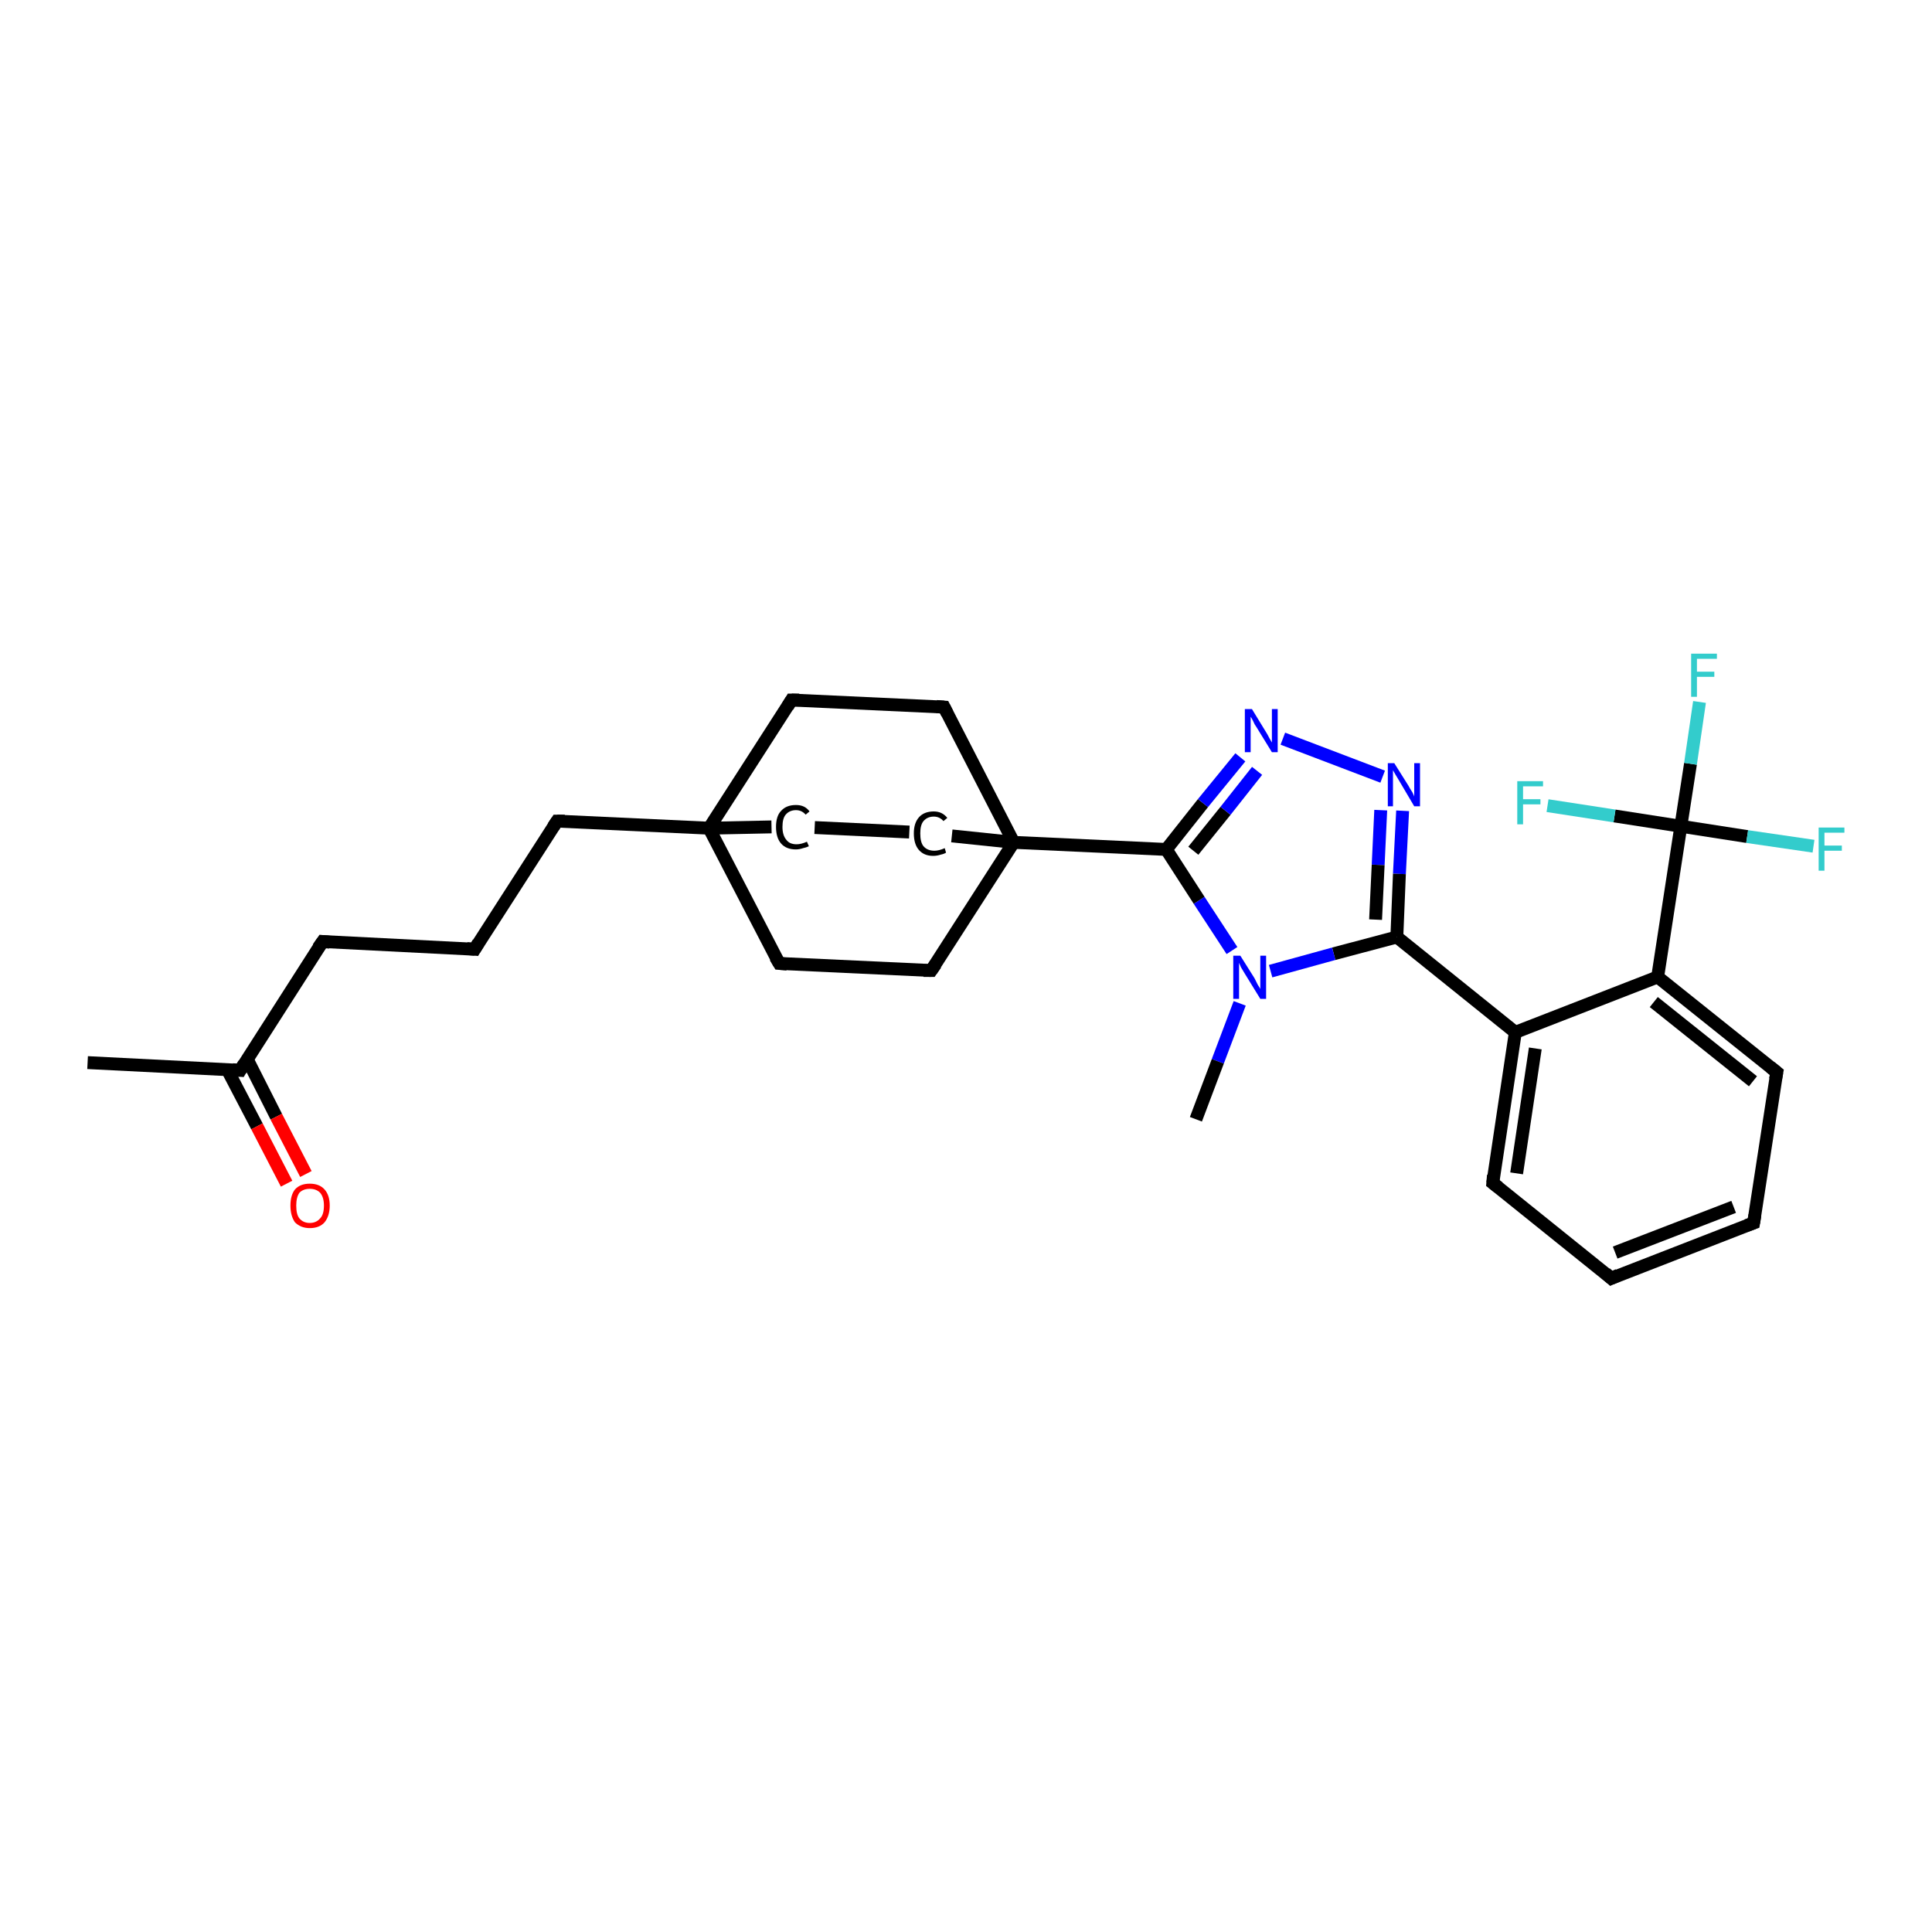 <?xml version='1.0' encoding='iso-8859-1'?>
<svg version='1.1' baseProfile='full'
              xmlns='http://www.w3.org/2000/svg'
                      xmlns:rdkit='http://www.rdkit.org/xml'
                      xmlns:xlink='http://www.w3.org/1999/xlink'
                  xml:space='preserve'
width='300px' height='300px' viewBox='0 0 300 300'>
<!-- END OF HEADER -->
<rect style='opacity:1.0;fill:#FFFFFF;stroke:none' width='300.0' height='300.0' x='0.0' y='0.0'> </rect>
<path class='bond-0 atom-0 atom-1' d='M 13.6,165.0 L 37.3,166.2' style='fill:none;fill-rule:evenodd;stroke:#000000;stroke-width:2.0px;stroke-linecap:butt;stroke-linejoin:miter;stroke-opacity:1' />
<path class='bond-1 atom-1 atom-2' d='M 35.3,166.1 L 39.9,174.9' style='fill:none;fill-rule:evenodd;stroke:#000000;stroke-width:2.0px;stroke-linecap:butt;stroke-linejoin:miter;stroke-opacity:1' />
<path class='bond-1 atom-1 atom-2' d='M 39.9,174.9 L 44.5,183.8' style='fill:none;fill-rule:evenodd;stroke:#FF0000;stroke-width:2.0px;stroke-linecap:butt;stroke-linejoin:miter;stroke-opacity:1' />
<path class='bond-1 atom-1 atom-2' d='M 38.4,164.5 L 42.9,173.4' style='fill:none;fill-rule:evenodd;stroke:#000000;stroke-width:2.0px;stroke-linecap:butt;stroke-linejoin:miter;stroke-opacity:1' />
<path class='bond-1 atom-1 atom-2' d='M 42.9,173.4 L 47.5,182.3' style='fill:none;fill-rule:evenodd;stroke:#FF0000;stroke-width:2.0px;stroke-linecap:butt;stroke-linejoin:miter;stroke-opacity:1' />
<path class='bond-2 atom-1 atom-3' d='M 37.3,166.2 L 50.1,146.2' style='fill:none;fill-rule:evenodd;stroke:#000000;stroke-width:2.0px;stroke-linecap:butt;stroke-linejoin:miter;stroke-opacity:1' />
<path class='bond-3 atom-3 atom-4' d='M 50.1,146.2 L 73.7,147.4' style='fill:none;fill-rule:evenodd;stroke:#000000;stroke-width:2.0px;stroke-linecap:butt;stroke-linejoin:miter;stroke-opacity:1' />
<path class='bond-4 atom-4 atom-5' d='M 73.7,147.4 L 86.5,127.5' style='fill:none;fill-rule:evenodd;stroke:#000000;stroke-width:2.0px;stroke-linecap:butt;stroke-linejoin:miter;stroke-opacity:1' />
<path class='bond-5 atom-5 atom-6' d='M 86.5,127.5 L 110.1,128.6' style='fill:none;fill-rule:evenodd;stroke:#000000;stroke-width:2.0px;stroke-linecap:butt;stroke-linejoin:miter;stroke-opacity:1' />
<path class='bond-6 atom-6 atom-7' d='M 110.1,128.6 L 121.0,149.6' style='fill:none;fill-rule:evenodd;stroke:#000000;stroke-width:2.0px;stroke-linecap:butt;stroke-linejoin:miter;stroke-opacity:1' />
<path class='bond-7 atom-7 atom-8' d='M 121.0,149.6 L 144.6,150.7' style='fill:none;fill-rule:evenodd;stroke:#000000;stroke-width:2.0px;stroke-linecap:butt;stroke-linejoin:miter;stroke-opacity:1' />
<path class='bond-8 atom-8 atom-9' d='M 144.6,150.7 L 157.4,130.8' style='fill:none;fill-rule:evenodd;stroke:#000000;stroke-width:2.0px;stroke-linecap:butt;stroke-linejoin:miter;stroke-opacity:1' />
<path class='bond-9 atom-9 atom-10' d='M 157.4,130.8 L 146.6,109.8' style='fill:none;fill-rule:evenodd;stroke:#000000;stroke-width:2.0px;stroke-linecap:butt;stroke-linejoin:miter;stroke-opacity:1' />
<path class='bond-10 atom-10 atom-11' d='M 146.6,109.8 L 122.9,108.7' style='fill:none;fill-rule:evenodd;stroke:#000000;stroke-width:2.0px;stroke-linecap:butt;stroke-linejoin:miter;stroke-opacity:1' />
<path class='bond-11 atom-9 atom-12' d='M 157.4,130.8 L 147.8,129.8' style='fill:none;fill-rule:evenodd;stroke:#000000;stroke-width:2.0px;stroke-linecap:butt;stroke-linejoin:miter;stroke-opacity:1' />
<path class='bond-12 atom-12 atom-13' d='M 141.2,129.2 L 126.5,128.5' style='fill:none;fill-rule:evenodd;stroke:#000000;stroke-width:2.0px;stroke-linecap:butt;stroke-linejoin:miter;stroke-opacity:1' />
<path class='bond-13 atom-9 atom-14' d='M 157.4,130.8 L 181.1,131.9' style='fill:none;fill-rule:evenodd;stroke:#000000;stroke-width:2.0px;stroke-linecap:butt;stroke-linejoin:miter;stroke-opacity:1' />
<path class='bond-14 atom-14 atom-15' d='M 181.1,131.9 L 186.8,124.7' style='fill:none;fill-rule:evenodd;stroke:#000000;stroke-width:2.0px;stroke-linecap:butt;stroke-linejoin:miter;stroke-opacity:1' />
<path class='bond-14 atom-14 atom-15' d='M 186.8,124.7 L 192.6,117.6' style='fill:none;fill-rule:evenodd;stroke:#0000FF;stroke-width:2.0px;stroke-linecap:butt;stroke-linejoin:miter;stroke-opacity:1' />
<path class='bond-14 atom-14 atom-15' d='M 185.3,132.1 L 190.3,125.9' style='fill:none;fill-rule:evenodd;stroke:#000000;stroke-width:2.0px;stroke-linecap:butt;stroke-linejoin:miter;stroke-opacity:1' />
<path class='bond-14 atom-14 atom-15' d='M 190.3,125.9 L 195.2,119.7' style='fill:none;fill-rule:evenodd;stroke:#0000FF;stroke-width:2.0px;stroke-linecap:butt;stroke-linejoin:miter;stroke-opacity:1' />
<path class='bond-15 atom-15 atom-16' d='M 199.2,114.7 L 214.7,120.6' style='fill:none;fill-rule:evenodd;stroke:#0000FF;stroke-width:2.0px;stroke-linecap:butt;stroke-linejoin:miter;stroke-opacity:1' />
<path class='bond-16 atom-16 atom-17' d='M 217.8,125.9 L 217.3,135.7' style='fill:none;fill-rule:evenodd;stroke:#0000FF;stroke-width:2.0px;stroke-linecap:butt;stroke-linejoin:miter;stroke-opacity:1' />
<path class='bond-16 atom-16 atom-17' d='M 217.3,135.7 L 216.9,145.5' style='fill:none;fill-rule:evenodd;stroke:#000000;stroke-width:2.0px;stroke-linecap:butt;stroke-linejoin:miter;stroke-opacity:1' />
<path class='bond-16 atom-16 atom-17' d='M 214.4,125.8 L 214.0,134.3' style='fill:none;fill-rule:evenodd;stroke:#0000FF;stroke-width:2.0px;stroke-linecap:butt;stroke-linejoin:miter;stroke-opacity:1' />
<path class='bond-16 atom-16 atom-17' d='M 214.0,134.3 L 213.6,142.8' style='fill:none;fill-rule:evenodd;stroke:#000000;stroke-width:2.0px;stroke-linecap:butt;stroke-linejoin:miter;stroke-opacity:1' />
<path class='bond-17 atom-17 atom-18' d='M 216.9,145.5 L 235.3,160.3' style='fill:none;fill-rule:evenodd;stroke:#000000;stroke-width:2.0px;stroke-linecap:butt;stroke-linejoin:miter;stroke-opacity:1' />
<path class='bond-18 atom-18 atom-19' d='M 235.3,160.3 L 231.8,183.7' style='fill:none;fill-rule:evenodd;stroke:#000000;stroke-width:2.0px;stroke-linecap:butt;stroke-linejoin:miter;stroke-opacity:1' />
<path class='bond-18 atom-18 atom-19' d='M 238.4,162.8 L 235.5,182.2' style='fill:none;fill-rule:evenodd;stroke:#000000;stroke-width:2.0px;stroke-linecap:butt;stroke-linejoin:miter;stroke-opacity:1' />
<path class='bond-19 atom-19 atom-20' d='M 231.8,183.7 L 250.2,198.5' style='fill:none;fill-rule:evenodd;stroke:#000000;stroke-width:2.0px;stroke-linecap:butt;stroke-linejoin:miter;stroke-opacity:1' />
<path class='bond-20 atom-20 atom-21' d='M 250.2,198.5 L 272.3,189.9' style='fill:none;fill-rule:evenodd;stroke:#000000;stroke-width:2.0px;stroke-linecap:butt;stroke-linejoin:miter;stroke-opacity:1' />
<path class='bond-20 atom-20 atom-21' d='M 250.8,194.5 L 269.2,187.4' style='fill:none;fill-rule:evenodd;stroke:#000000;stroke-width:2.0px;stroke-linecap:butt;stroke-linejoin:miter;stroke-opacity:1' />
<path class='bond-21 atom-21 atom-22' d='M 272.3,189.9 L 275.9,166.5' style='fill:none;fill-rule:evenodd;stroke:#000000;stroke-width:2.0px;stroke-linecap:butt;stroke-linejoin:miter;stroke-opacity:1' />
<path class='bond-22 atom-22 atom-23' d='M 275.9,166.5 L 257.4,151.7' style='fill:none;fill-rule:evenodd;stroke:#000000;stroke-width:2.0px;stroke-linecap:butt;stroke-linejoin:miter;stroke-opacity:1' />
<path class='bond-22 atom-22 atom-23' d='M 272.2,167.9 L 256.8,155.6' style='fill:none;fill-rule:evenodd;stroke:#000000;stroke-width:2.0px;stroke-linecap:butt;stroke-linejoin:miter;stroke-opacity:1' />
<path class='bond-23 atom-23 atom-24' d='M 257.4,151.7 L 261.0,128.3' style='fill:none;fill-rule:evenodd;stroke:#000000;stroke-width:2.0px;stroke-linecap:butt;stroke-linejoin:miter;stroke-opacity:1' />
<path class='bond-24 atom-24 atom-25' d='M 261.0,128.3 L 262.5,118.6' style='fill:none;fill-rule:evenodd;stroke:#000000;stroke-width:2.0px;stroke-linecap:butt;stroke-linejoin:miter;stroke-opacity:1' />
<path class='bond-24 atom-24 atom-25' d='M 262.5,118.6 L 263.9,109.0' style='fill:none;fill-rule:evenodd;stroke:#33CCCC;stroke-width:2.0px;stroke-linecap:butt;stroke-linejoin:miter;stroke-opacity:1' />
<path class='bond-25 atom-24 atom-26' d='M 261.0,128.3 L 271.3,129.9' style='fill:none;fill-rule:evenodd;stroke:#000000;stroke-width:2.0px;stroke-linecap:butt;stroke-linejoin:miter;stroke-opacity:1' />
<path class='bond-25 atom-24 atom-26' d='M 271.3,129.9 L 281.6,131.4' style='fill:none;fill-rule:evenodd;stroke:#33CCCC;stroke-width:2.0px;stroke-linecap:butt;stroke-linejoin:miter;stroke-opacity:1' />
<path class='bond-26 atom-24 atom-27' d='M 261.0,128.3 L 250.7,126.7' style='fill:none;fill-rule:evenodd;stroke:#000000;stroke-width:2.0px;stroke-linecap:butt;stroke-linejoin:miter;stroke-opacity:1' />
<path class='bond-26 atom-24 atom-27' d='M 250.7,126.7 L 240.3,125.1' style='fill:none;fill-rule:evenodd;stroke:#33CCCC;stroke-width:2.0px;stroke-linecap:butt;stroke-linejoin:miter;stroke-opacity:1' />
<path class='bond-27 atom-17 atom-28' d='M 216.9,145.5 L 207.1,148.1' style='fill:none;fill-rule:evenodd;stroke:#000000;stroke-width:2.0px;stroke-linecap:butt;stroke-linejoin:miter;stroke-opacity:1' />
<path class='bond-27 atom-17 atom-28' d='M 207.1,148.1 L 197.3,150.8' style='fill:none;fill-rule:evenodd;stroke:#0000FF;stroke-width:2.0px;stroke-linecap:butt;stroke-linejoin:miter;stroke-opacity:1' />
<path class='bond-28 atom-28 atom-29' d='M 192.5,155.8 L 189.1,164.8' style='fill:none;fill-rule:evenodd;stroke:#0000FF;stroke-width:2.0px;stroke-linecap:butt;stroke-linejoin:miter;stroke-opacity:1' />
<path class='bond-28 atom-28 atom-29' d='M 189.1,164.8 L 185.7,173.8' style='fill:none;fill-rule:evenodd;stroke:#000000;stroke-width:2.0px;stroke-linecap:butt;stroke-linejoin:miter;stroke-opacity:1' />
<path class='bond-29 atom-11 atom-6' d='M 122.9,108.7 L 110.1,128.6' style='fill:none;fill-rule:evenodd;stroke:#000000;stroke-width:2.0px;stroke-linecap:butt;stroke-linejoin:miter;stroke-opacity:1' />
<path class='bond-30 atom-28 atom-14' d='M 191.3,147.6 L 186.2,139.8' style='fill:none;fill-rule:evenodd;stroke:#0000FF;stroke-width:2.0px;stroke-linecap:butt;stroke-linejoin:miter;stroke-opacity:1' />
<path class='bond-30 atom-28 atom-14' d='M 186.2,139.8 L 181.1,131.9' style='fill:none;fill-rule:evenodd;stroke:#000000;stroke-width:2.0px;stroke-linecap:butt;stroke-linejoin:miter;stroke-opacity:1' />
<path class='bond-31 atom-13 atom-6' d='M 119.8,128.4 L 110.1,128.6' style='fill:none;fill-rule:evenodd;stroke:#000000;stroke-width:2.0px;stroke-linecap:butt;stroke-linejoin:miter;stroke-opacity:1' />
<path class='bond-32 atom-23 atom-18' d='M 257.4,151.7 L 235.3,160.3' style='fill:none;fill-rule:evenodd;stroke:#000000;stroke-width:2.0px;stroke-linecap:butt;stroke-linejoin:miter;stroke-opacity:1' />
<path d='M 36.1,166.1 L 37.3,166.2 L 37.9,165.2' style='fill:none;stroke:#000000;stroke-width:2.0px;stroke-linecap:butt;stroke-linejoin:miter;stroke-opacity:1;' />
<path d='M 49.4,147.2 L 50.1,146.2 L 51.2,146.3' style='fill:none;stroke:#000000;stroke-width:2.0px;stroke-linecap:butt;stroke-linejoin:miter;stroke-opacity:1;' />
<path d='M 72.5,147.3 L 73.7,147.4 L 74.3,146.4' style='fill:none;stroke:#000000;stroke-width:2.0px;stroke-linecap:butt;stroke-linejoin:miter;stroke-opacity:1;' />
<path d='M 85.9,128.4 L 86.5,127.5 L 87.7,127.5' style='fill:none;stroke:#000000;stroke-width:2.0px;stroke-linecap:butt;stroke-linejoin:miter;stroke-opacity:1;' />
<path d='M 120.4,148.6 L 121.0,149.6 L 122.2,149.7' style='fill:none;stroke:#000000;stroke-width:2.0px;stroke-linecap:butt;stroke-linejoin:miter;stroke-opacity:1;' />
<path d='M 143.4,150.7 L 144.6,150.7 L 145.3,149.7' style='fill:none;stroke:#000000;stroke-width:2.0px;stroke-linecap:butt;stroke-linejoin:miter;stroke-opacity:1;' />
<path d='M 147.1,110.8 L 146.6,109.8 L 145.4,109.7' style='fill:none;stroke:#000000;stroke-width:2.0px;stroke-linecap:butt;stroke-linejoin:miter;stroke-opacity:1;' />
<path d='M 124.1,108.7 L 122.9,108.7 L 122.3,109.7' style='fill:none;stroke:#000000;stroke-width:2.0px;stroke-linecap:butt;stroke-linejoin:miter;stroke-opacity:1;' />
<path d='M 231.9,182.5 L 231.8,183.7 L 232.7,184.4' style='fill:none;stroke:#000000;stroke-width:2.0px;stroke-linecap:butt;stroke-linejoin:miter;stroke-opacity:1;' />
<path d='M 249.3,197.7 L 250.2,198.5 L 251.3,198.0' style='fill:none;stroke:#000000;stroke-width:2.0px;stroke-linecap:butt;stroke-linejoin:miter;stroke-opacity:1;' />
<path d='M 271.2,190.3 L 272.3,189.9 L 272.5,188.7' style='fill:none;stroke:#000000;stroke-width:2.0px;stroke-linecap:butt;stroke-linejoin:miter;stroke-opacity:1;' />
<path d='M 275.7,167.6 L 275.9,166.5 L 274.9,165.7' style='fill:none;stroke:#000000;stroke-width:2.0px;stroke-linecap:butt;stroke-linejoin:miter;stroke-opacity:1;' />
<path class='atom-2' d='M 45.1 187.2
Q 45.1 185.6, 45.8 184.7
Q 46.6 183.8, 48.1 183.8
Q 49.6 183.8, 50.4 184.7
Q 51.2 185.6, 51.2 187.2
Q 51.2 188.8, 50.4 189.8
Q 49.6 190.7, 48.1 190.7
Q 46.7 190.7, 45.8 189.8
Q 45.1 188.8, 45.1 187.2
M 48.1 189.9
Q 49.1 189.9, 49.7 189.2
Q 50.3 188.6, 50.3 187.2
Q 50.3 185.9, 49.7 185.2
Q 49.1 184.6, 48.1 184.6
Q 47.1 184.6, 46.5 185.2
Q 46.0 185.9, 46.0 187.2
Q 46.0 188.6, 46.5 189.2
Q 47.1 189.9, 48.1 189.9
' fill='#FF0000'/>
<path class='atom-12' d='M 141.9 129.4
Q 141.9 127.8, 142.7 126.9
Q 143.5 126.0, 145.0 126.0
Q 146.3 126.0, 147.1 127.0
L 146.5 127.5
Q 145.9 126.8, 145.0 126.8
Q 144.0 126.8, 143.4 127.5
Q 142.9 128.1, 142.9 129.4
Q 142.9 130.8, 143.4 131.4
Q 144.0 132.1, 145.1 132.1
Q 145.8 132.1, 146.7 131.7
L 146.9 132.4
Q 146.6 132.6, 146.1 132.7
Q 145.5 132.9, 144.9 132.9
Q 143.5 132.9, 142.7 132.0
Q 141.9 131.1, 141.9 129.4
' fill='#000000'/>
<path class='atom-13' d='M 120.5 128.4
Q 120.5 126.7, 121.3 125.9
Q 122.1 125.0, 123.6 125.0
Q 125.0 125.0, 125.7 126.0
L 125.1 126.5
Q 124.5 125.8, 123.6 125.8
Q 122.6 125.8, 122.0 126.5
Q 121.5 127.1, 121.5 128.4
Q 121.5 129.7, 122.1 130.4
Q 122.6 131.1, 123.7 131.1
Q 124.4 131.1, 125.3 130.7
L 125.6 131.4
Q 125.2 131.6, 124.7 131.7
Q 124.1 131.9, 123.6 131.9
Q 122.1 131.9, 121.3 131.0
Q 120.5 130.1, 120.5 128.4
' fill='#000000'/>
<path class='atom-15' d='M 194.4 110.1
L 196.6 113.7
Q 196.8 114.0, 197.1 114.6
Q 197.5 115.3, 197.5 115.3
L 197.5 110.1
L 198.4 110.1
L 198.4 116.8
L 197.5 116.8
L 195.1 112.9
Q 194.8 112.5, 194.6 112.0
Q 194.3 111.4, 194.2 111.3
L 194.2 116.8
L 193.3 116.8
L 193.3 110.1
L 194.4 110.1
' fill='#0000FF'/>
<path class='atom-16' d='M 216.5 118.5
L 218.7 122.0
Q 218.9 122.4, 219.3 123.0
Q 219.6 123.6, 219.6 123.7
L 219.6 118.5
L 220.5 118.5
L 220.5 125.2
L 219.6 125.2
L 217.3 121.3
Q 217.0 120.8, 216.7 120.3
Q 216.4 119.8, 216.3 119.6
L 216.3 125.2
L 215.5 125.2
L 215.5 118.5
L 216.5 118.5
' fill='#0000FF'/>
<path class='atom-25' d='M 262.6 101.5
L 266.6 101.5
L 266.6 102.3
L 263.5 102.3
L 263.5 104.3
L 266.2 104.3
L 266.2 105.1
L 263.5 105.1
L 263.5 108.2
L 262.6 108.2
L 262.6 101.5
' fill='#33CCCC'/>
<path class='atom-26' d='M 282.4 128.5
L 286.4 128.5
L 286.4 129.3
L 283.3 129.3
L 283.3 131.3
L 286.0 131.3
L 286.0 132.1
L 283.3 132.1
L 283.3 135.2
L 282.4 135.2
L 282.4 128.5
' fill='#33CCCC'/>
<path class='atom-27' d='M 235.6 121.3
L 239.6 121.3
L 239.6 122.1
L 236.5 122.1
L 236.5 124.1
L 239.2 124.1
L 239.2 124.9
L 236.5 124.9
L 236.5 128.0
L 235.6 128.0
L 235.6 121.3
' fill='#33CCCC'/>
<path class='atom-28' d='M 192.6 148.4
L 194.8 151.9
Q 195.0 152.3, 195.3 152.9
Q 195.7 153.5, 195.7 153.6
L 195.7 148.4
L 196.6 148.4
L 196.6 155.1
L 195.7 155.1
L 193.3 151.2
Q 193.0 150.7, 192.7 150.2
Q 192.5 149.7, 192.4 149.5
L 192.4 155.1
L 191.5 155.1
L 191.5 148.4
L 192.6 148.4
' fill='#0000FF'/>
</svg>

